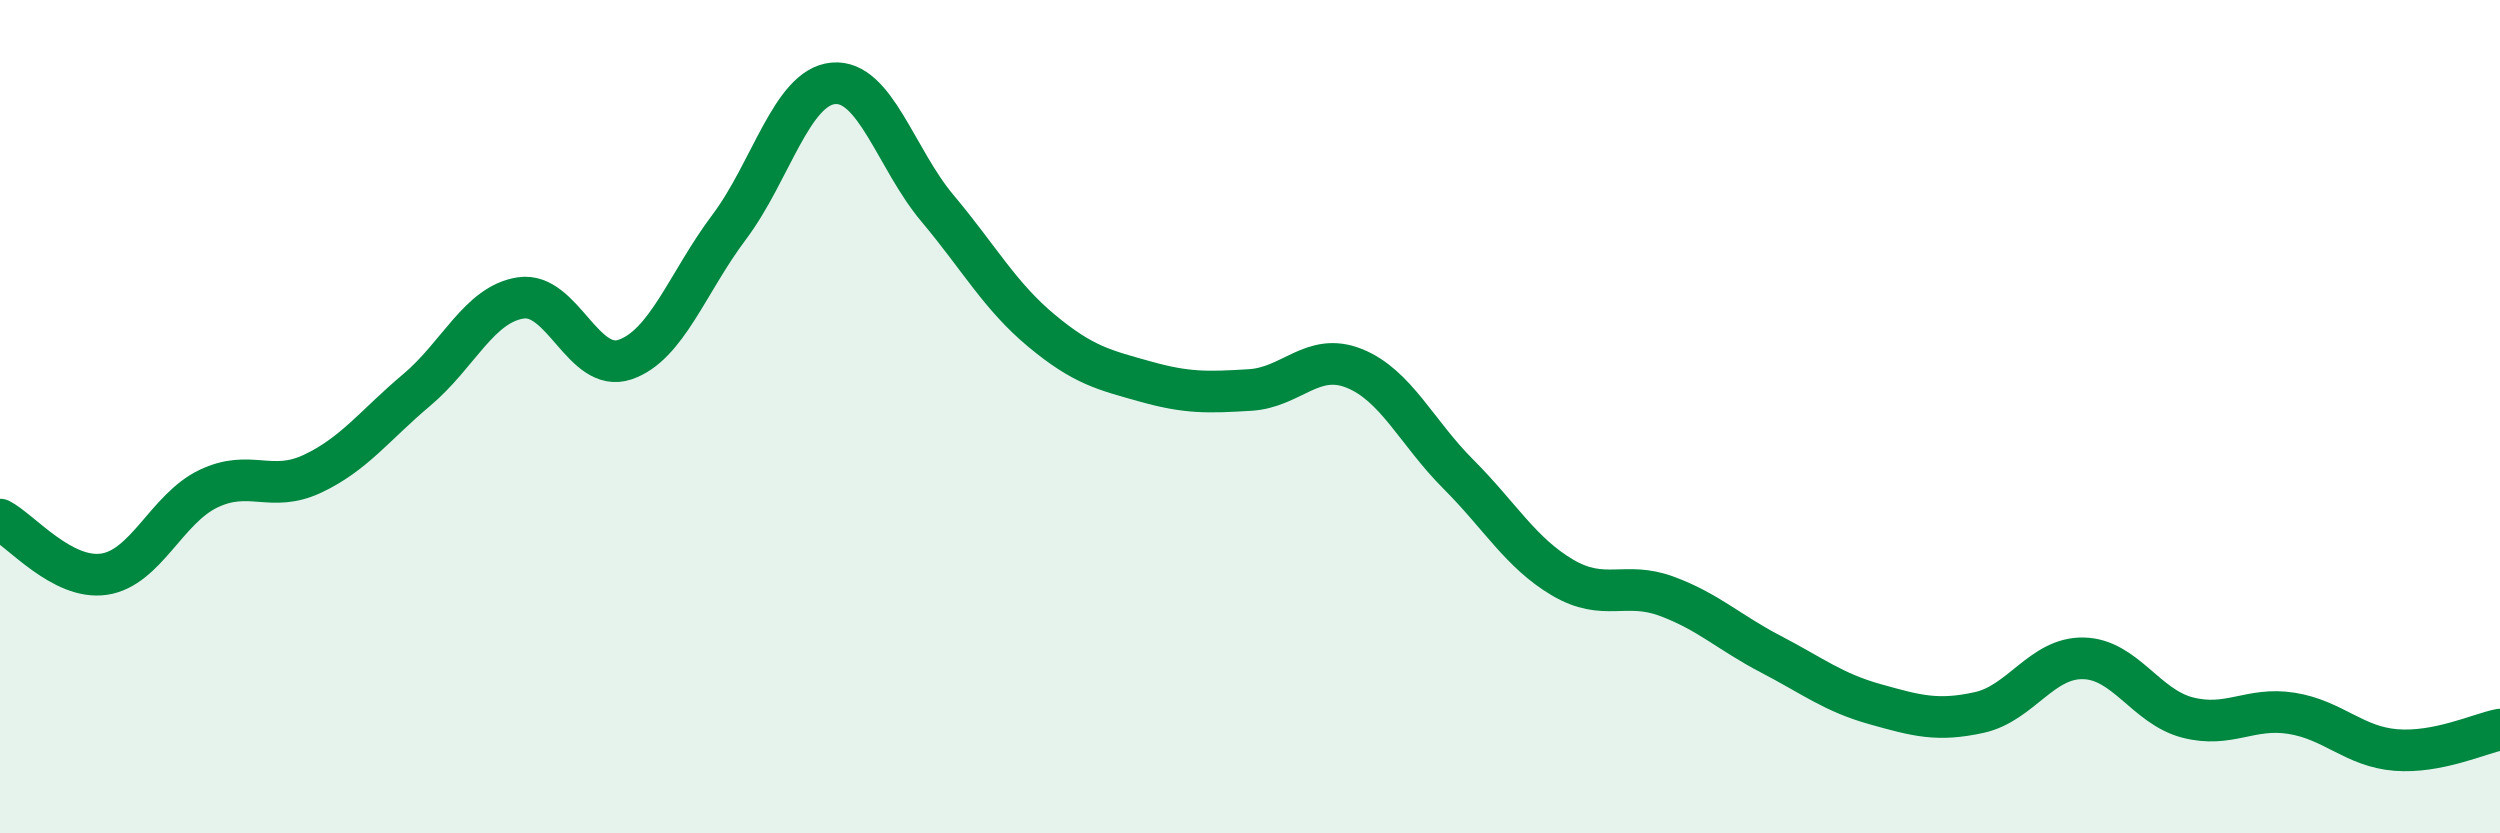 
    <svg width="60" height="20" viewBox="0 0 60 20" xmlns="http://www.w3.org/2000/svg">
      <path
        d="M 0,12.47 C 0.5,12.73 1.5,13.93 2.5,13.78 C 3.5,13.63 4,12.21 5,11.73 C 6,11.25 6.5,11.84 7.5,11.37 C 8.5,10.9 9,10.2 10,9.36 C 11,8.52 11.5,7.3 12.5,7.15 C 13.5,7 14,8.97 15,8.63 C 16,8.29 16.5,6.78 17.5,5.45 C 18.5,4.12 19,2.09 20,2 C 21,1.91 21.5,3.81 22.5,5 C 23.5,6.19 24,7.11 25,7.94 C 26,8.77 26.5,8.88 27.5,9.16 C 28.5,9.44 29,9.42 30,9.36 C 31,9.3 31.5,8.44 32.5,8.84 C 33.5,9.24 34,10.38 35,11.38 C 36,12.38 36.5,13.27 37.5,13.86 C 38.5,14.45 39,13.94 40,14.31 C 41,14.68 41.5,15.18 42.5,15.7 C 43.5,16.22 44,16.62 45,16.9 C 46,17.18 46.5,17.32 47.5,17.1 C 48.5,16.88 49,15.78 50,15.8 C 51,15.82 51.5,16.96 52.5,17.22 C 53.5,17.48 54,16.96 55,17.12 C 56,17.28 56.5,17.92 57.5,18 C 58.5,18.08 59.5,17.61 60,17.51L60 20L0 20Z"
        fill="#008740"
        opacity="0.1"
        stroke-linecap="round"
        stroke-linejoin="round"
      />
      <path
        d="M 0,12.47 C 0.5,12.73 1.5,13.93 2.5,13.78 C 3.5,13.63 4,12.21 5,11.73 C 6,11.25 6.5,11.84 7.5,11.37 C 8.5,10.9 9,10.2 10,9.36 C 11,8.52 11.5,7.3 12.5,7.15 C 13.5,7 14,8.97 15,8.63 C 16,8.29 16.5,6.78 17.5,5.45 C 18.5,4.12 19,2.09 20,2 C 21,1.91 21.5,3.81 22.5,5 C 23.5,6.19 24,7.11 25,7.94 C 26,8.77 26.5,8.88 27.5,9.16 C 28.5,9.44 29,9.42 30,9.36 C 31,9.3 31.5,8.44 32.5,8.84 C 33.5,9.24 34,10.38 35,11.38 C 36,12.38 36.5,13.27 37.5,13.86 C 38.5,14.45 39,13.94 40,14.31 C 41,14.68 41.5,15.18 42.5,15.7 C 43.5,16.22 44,16.62 45,16.9 C 46,17.18 46.5,17.32 47.5,17.1 C 48.5,16.88 49,15.78 50,15.8 C 51,15.82 51.5,16.96 52.5,17.22 C 53.5,17.48 54,16.96 55,17.12 C 56,17.28 56.5,17.92 57.5,18 C 58.5,18.08 59.5,17.61 60,17.51"
        stroke="#008740"
        stroke-width="1"
        fill="none"
        stroke-linecap="round"
        stroke-linejoin="round"
      />
    </svg>
  